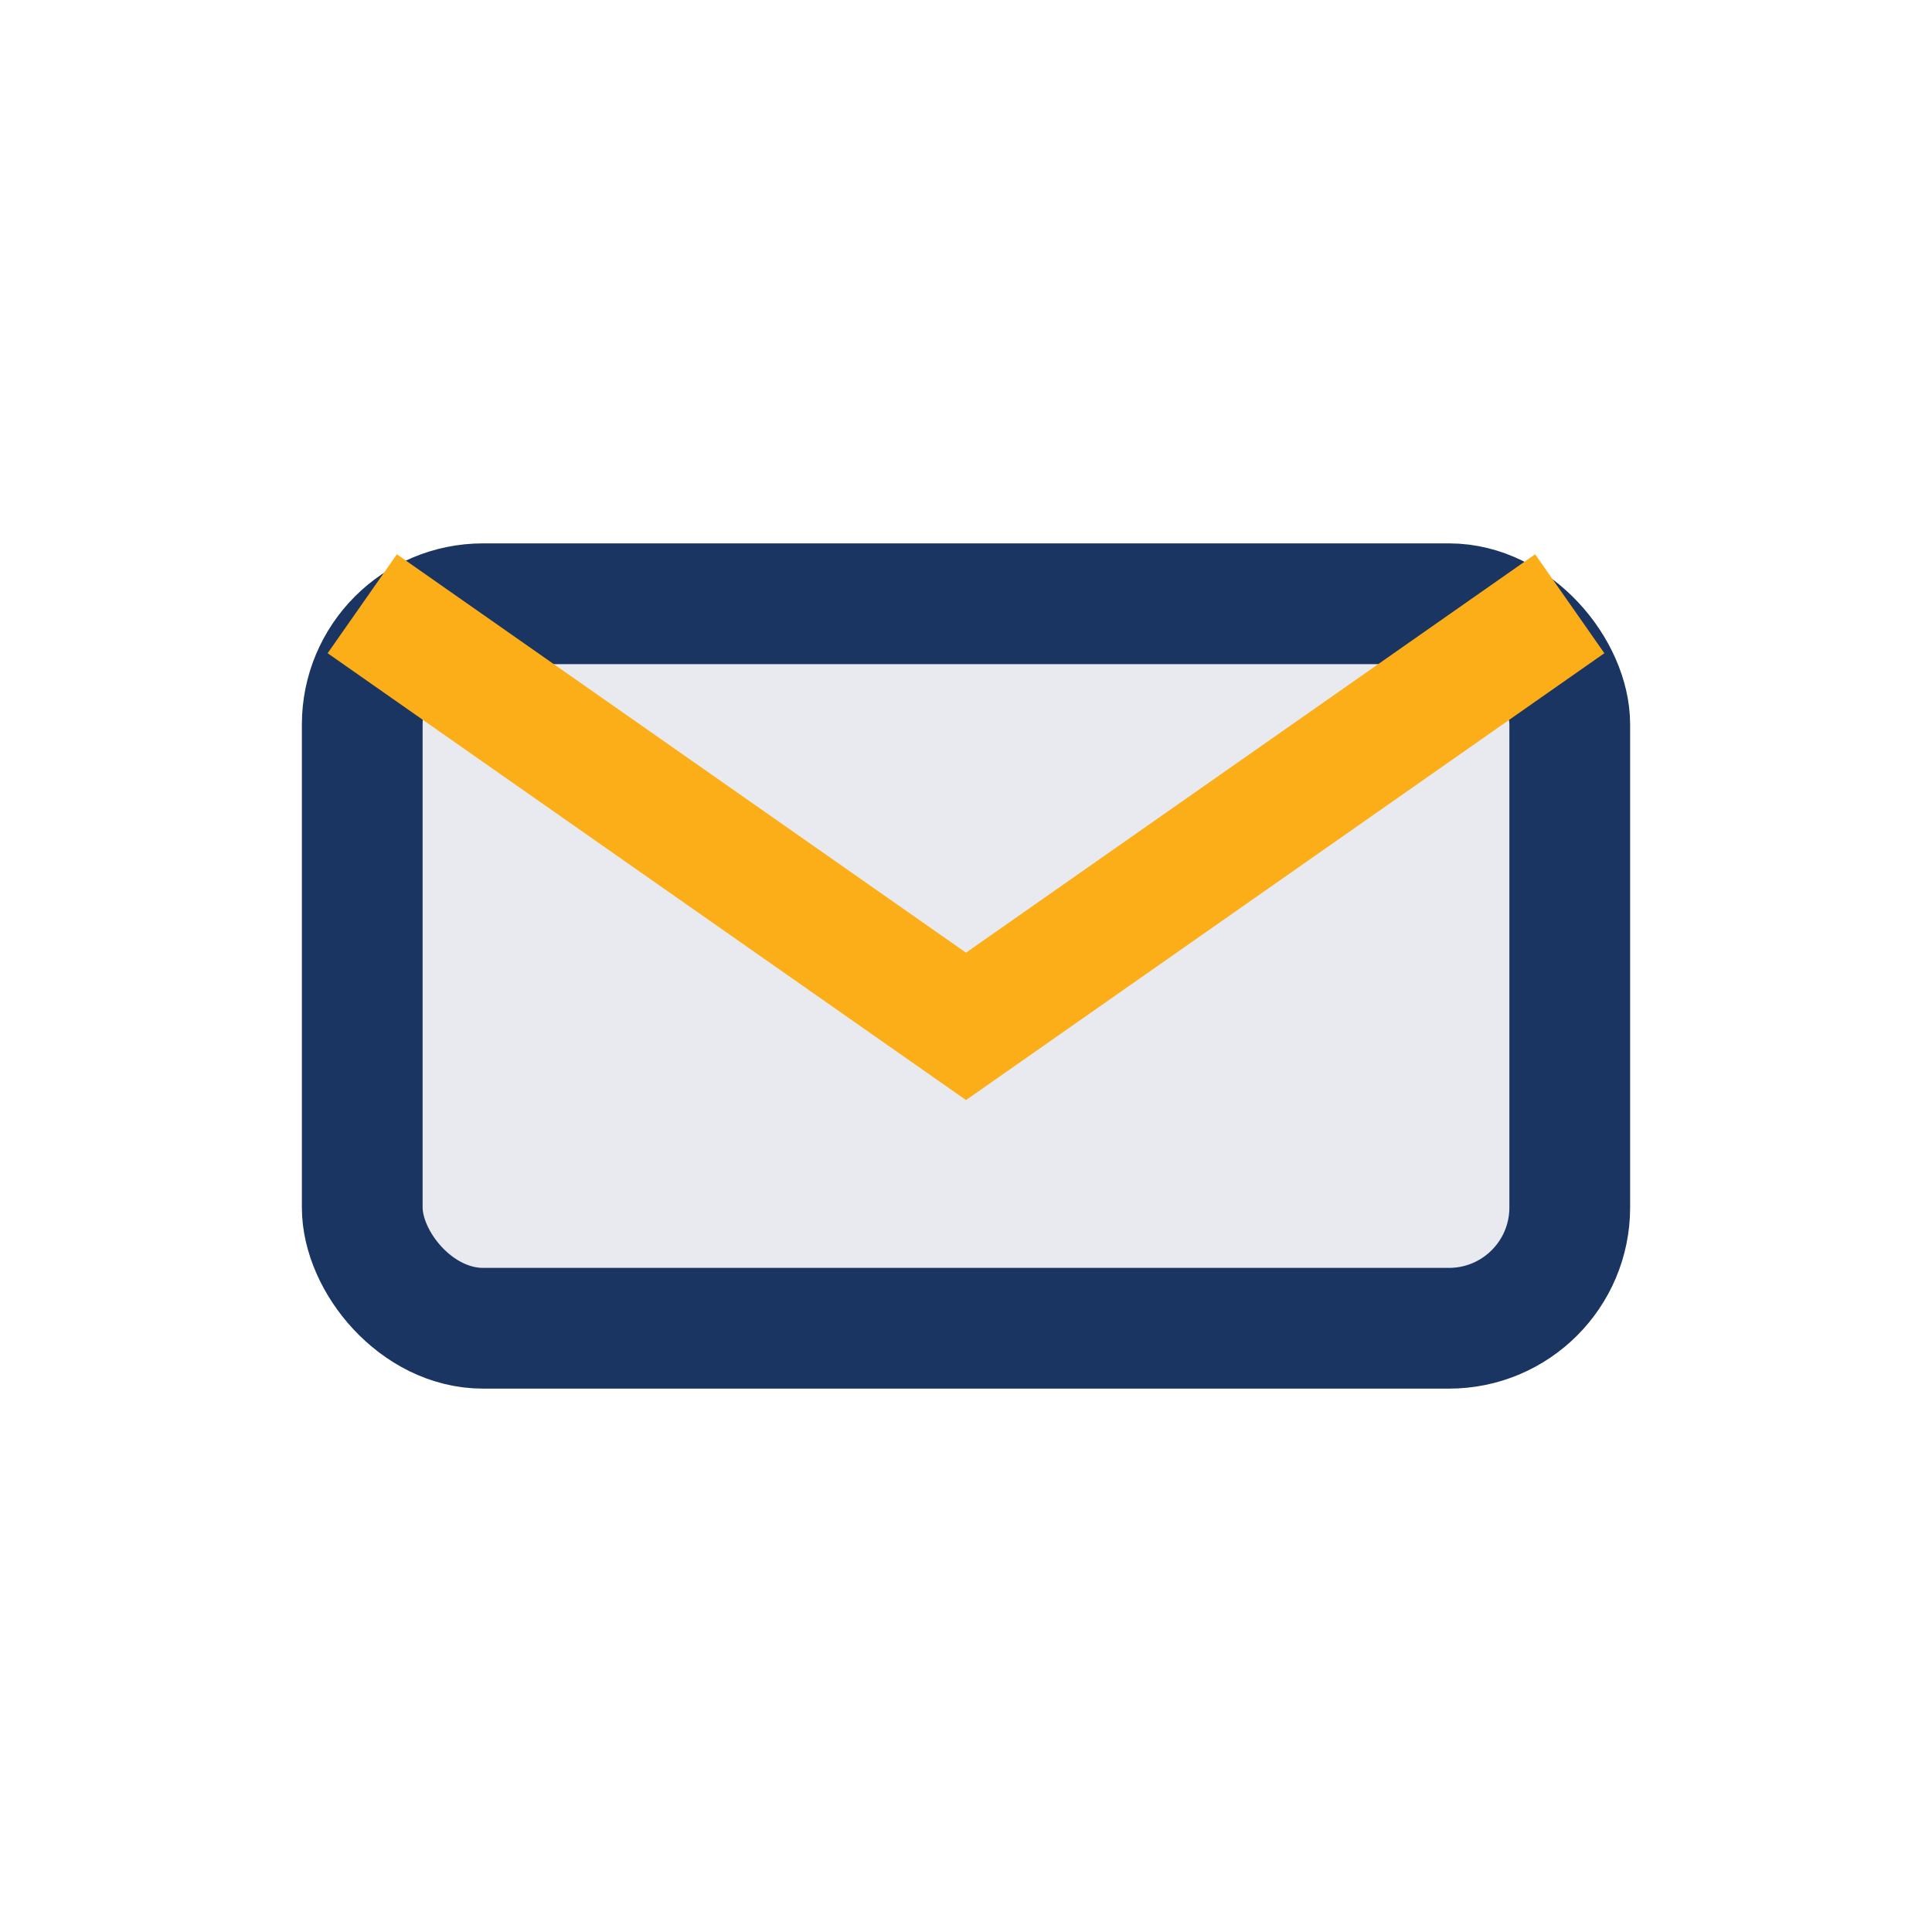 <?xml version="1.0" encoding="UTF-8"?>
<svg xmlns="http://www.w3.org/2000/svg" width="32" height="32" viewBox="0 0 32 32"><rect x="6" y="10" width="20" height="12" rx="2" fill="#E9EAF0" stroke="#1A3561" stroke-width="2"/><path d="M6 10l10 7 10-7" fill="none" stroke="#FBAE17" stroke-width="2"/></svg>